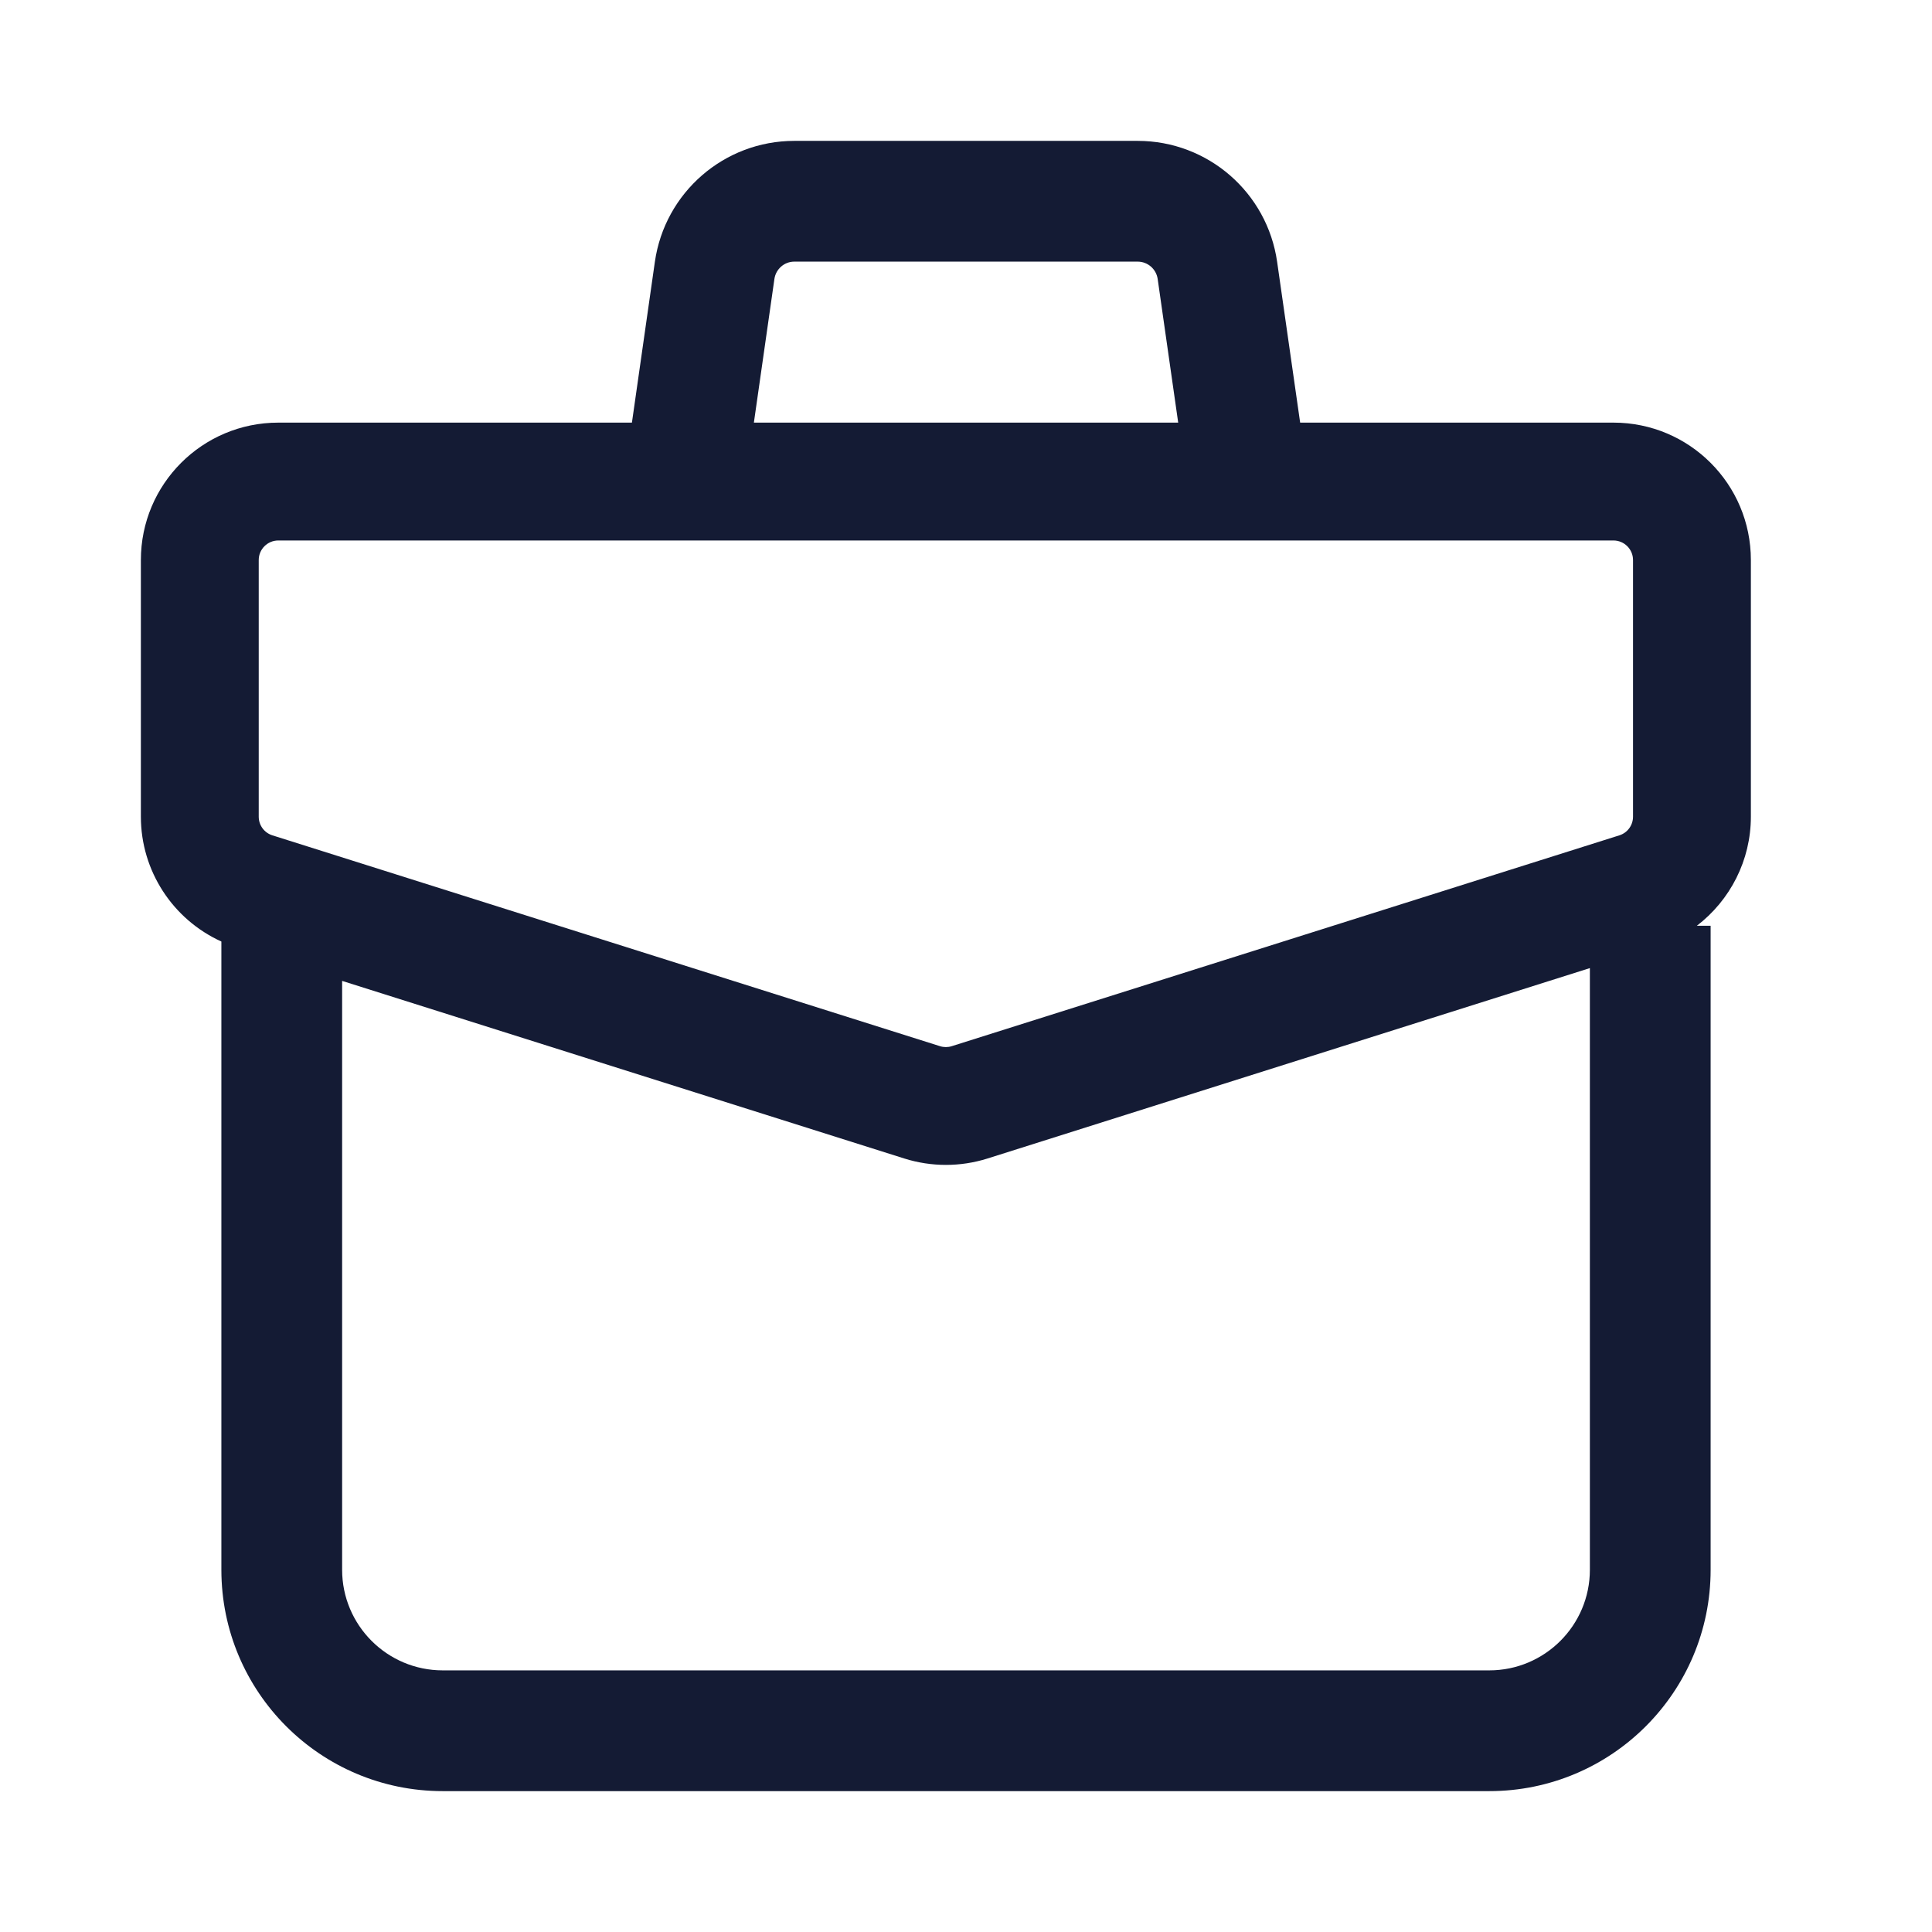 <?xml version="1.0" encoding="utf-8"?>
<svg xmlns="http://www.w3.org/2000/svg" fill="none" height="100%" overflow="visible" preserveAspectRatio="none" style="display: block;" viewBox="0 0 24 24" width="100%">
<g id="briefcase-02">
<g id="elements">
<path d="M14.133 1.75C15.004 1.75 15.742 2.391 15.865 3.253L16.151 5.25H20.043C20.986 5.25 21.75 6.014 21.75 6.957V10.145C21.75 10.687 21.493 11.183 21.079 11.5H21.25V19.5C21.25 21.019 20.019 22.25 18.5 22.25H5.5C3.981 22.25 2.75 21.019 2.75 19.5V11.696C2.147 11.422 1.75 10.819 1.75 10.145V6.957C1.75 6.014 2.514 5.25 3.457 5.25H7.85L8.135 3.253C8.258 2.391 8.996 1.75 9.867 1.75H14.133ZM12.265 14.392C11.93 14.497 11.571 14.497 11.236 14.392L4.25 12.185V19.5C4.25 20.19 4.81 20.75 5.5 20.75H18.5C19.19 20.75 19.75 20.19 19.75 19.5V12.026L12.265 14.392ZM3.457 6.714C3.323 6.714 3.214 6.823 3.214 6.957V10.145C3.214 10.251 3.282 10.345 3.384 10.377L11.677 12.996C11.724 13.011 11.776 13.011 11.823 12.996L20.116 10.377C20.218 10.345 20.286 10.251 20.286 10.145V6.957C20.286 6.823 20.177 6.714 20.043 6.714H3.457ZM9.867 3.25C9.743 3.25 9.638 3.342 9.62 3.465L9.365 5.25H14.636L14.381 3.465C14.363 3.342 14.257 3.25 14.133 3.25H9.867Z" fill="#141B34" id="Icon"/>
</g>
</g>
</svg>